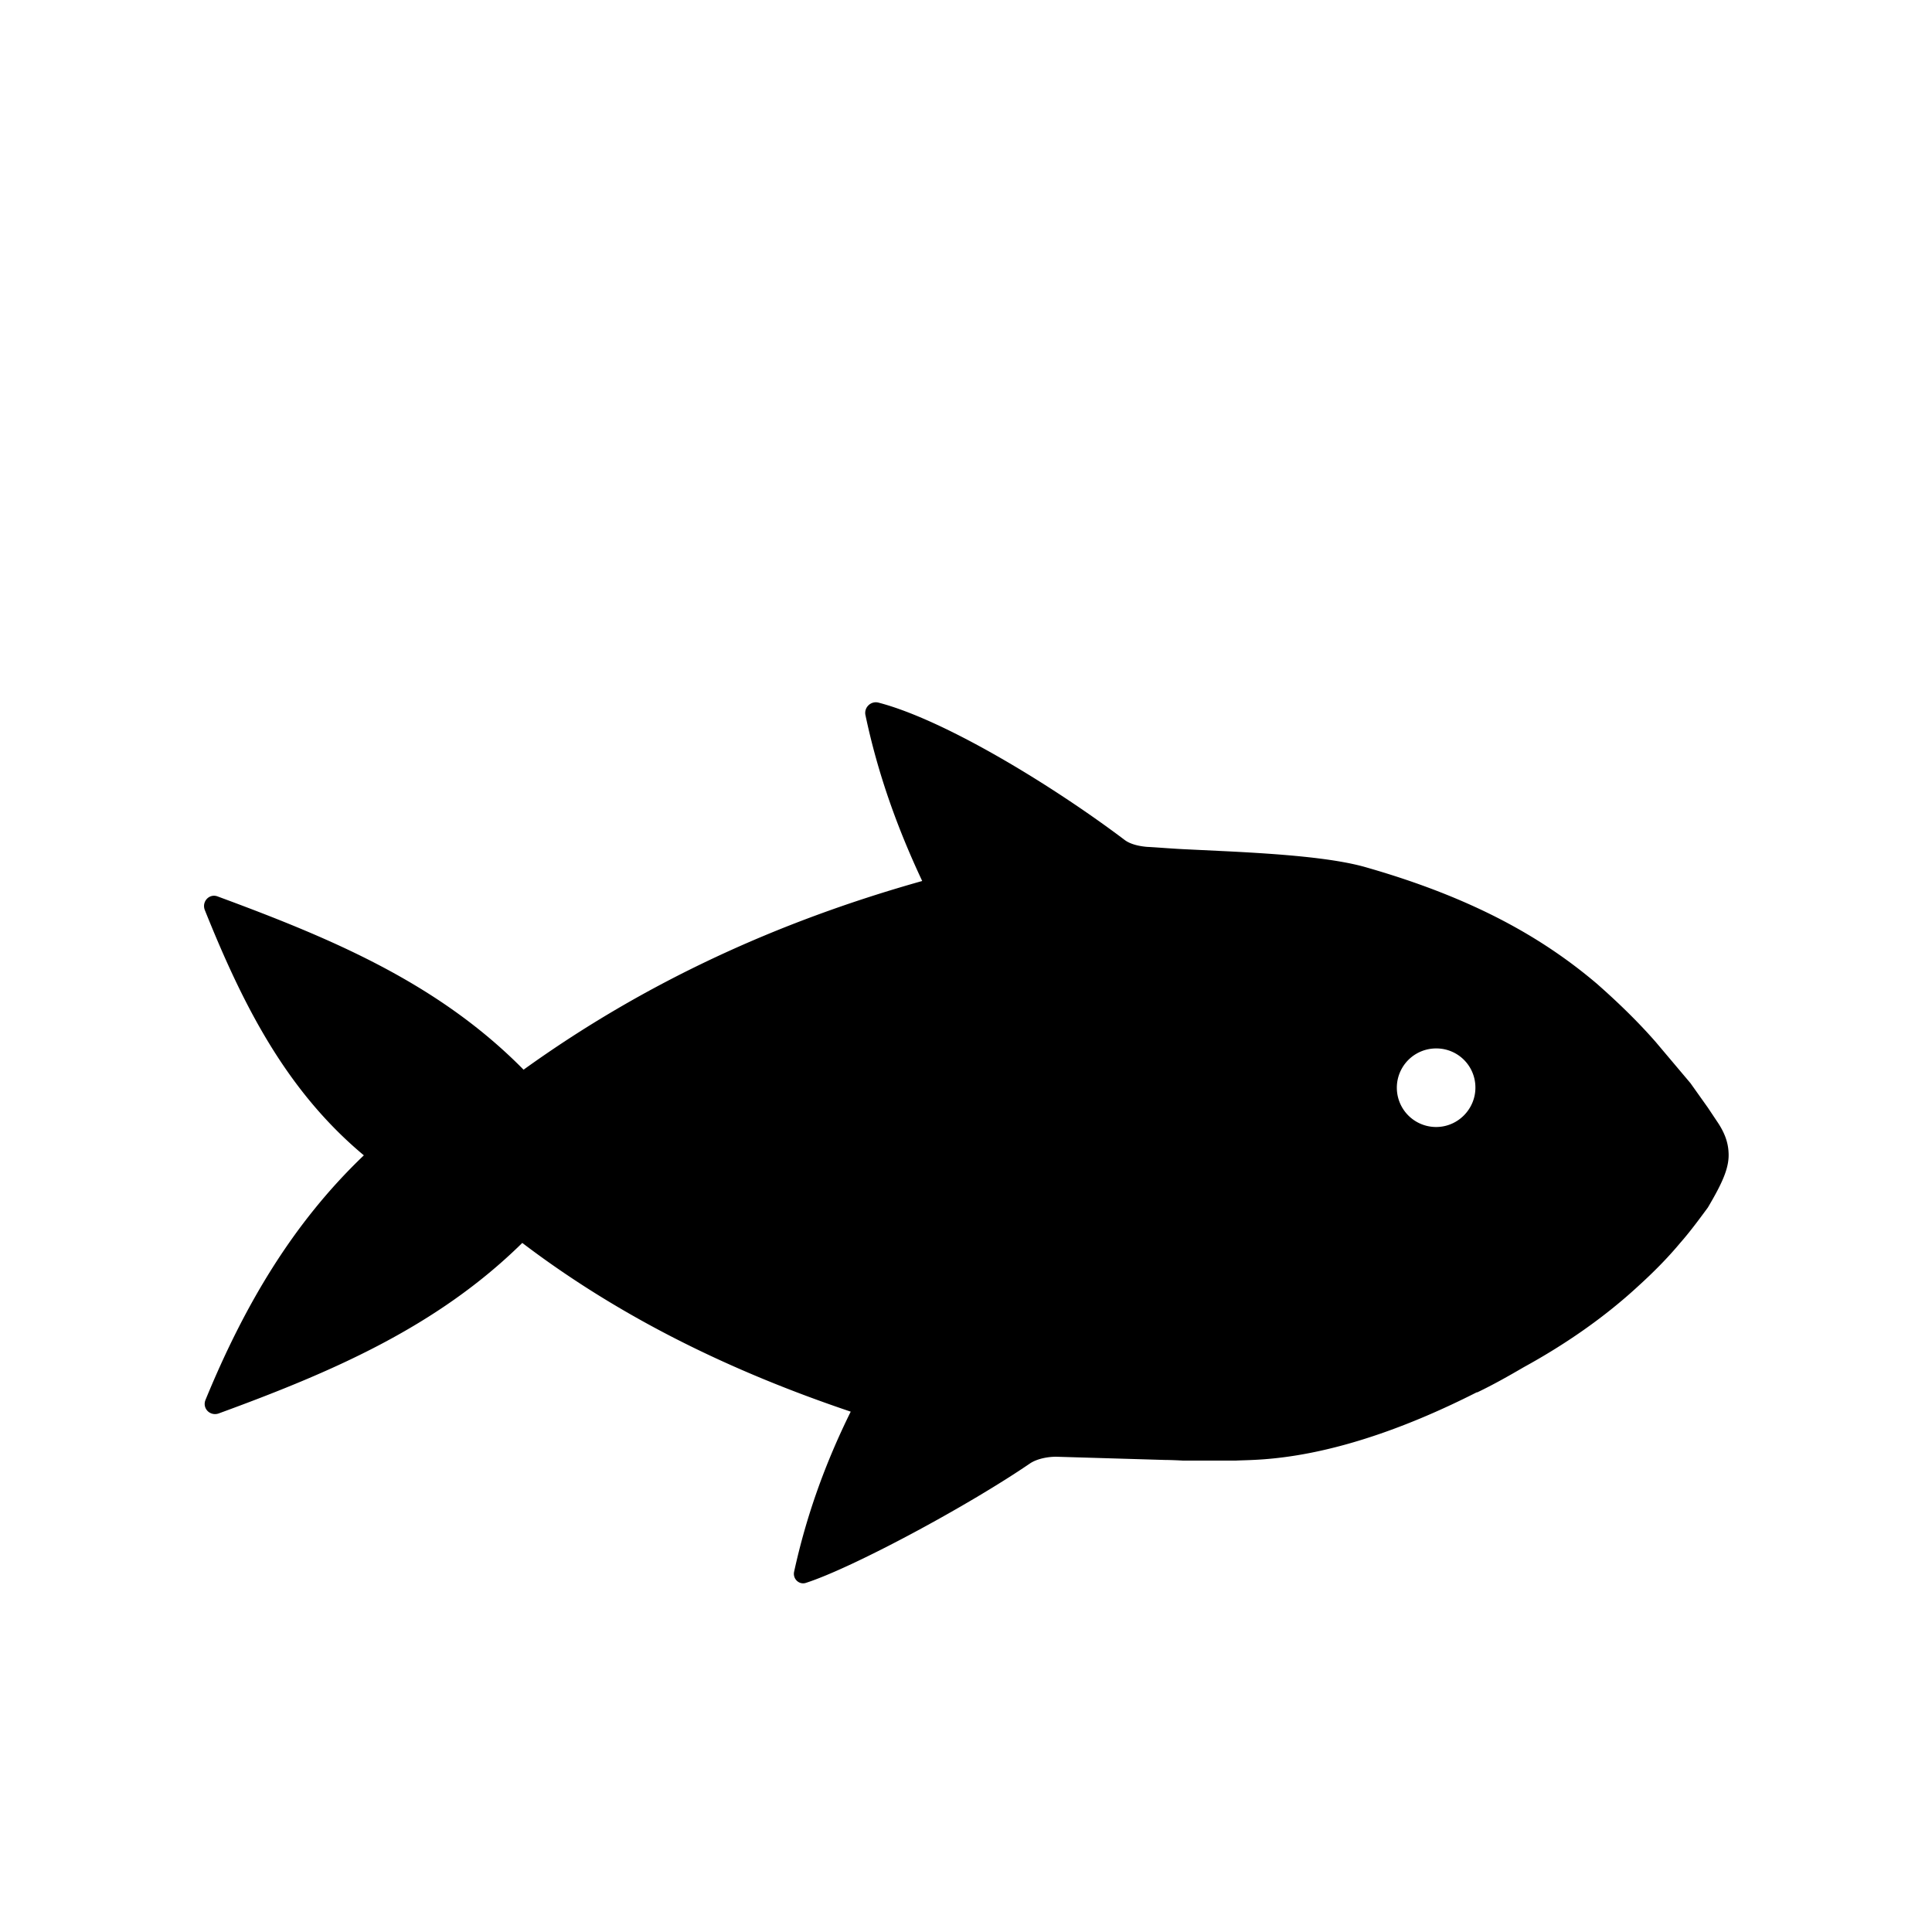 <?xml version="1.0" encoding="utf-8"?>
<svg xmlns="http://www.w3.org/2000/svg" viewBox="0 0 300 300">
  <path d="M268.4 178.8c-.1-1.6-.7-3.1-1.8-4.7l-1.4-2.1-2.7-3.8-5.4-6.4c-2.8-3.2-5.9-6.2-9.2-9.1-8.5-7.2-19.3-13.3-35.7-18-5.1-1.5-13.6-2.1-21.4-2.5l-6.2-.3c-2.4-.1-4.6-.3-6.5-.4-1.2-.1-2.6-.4-3.5-1.1-11-8.3-27.8-18.6-38.2-21.3-1.2-.3-2.3.8-2 2 1.9 9 4.9 17.4 8.8 25.7-22.4 6.3-43 15.7-61.9 29.3-13.3-13.5-29.9-20.4-47.5-26.9-1.3-.5-2.5.8-2 2.1 5.9 14.7 12.6 28 24.7 38.1-11.1 10.6-18.6 23.4-24.6 38-.5 1.3.7 2.5 2 2.1 17.5-6.4 33.9-13.4 47.2-26.5 15.4 11.7 32.6 20 51 26.2-4 8.1-6.9 16.2-8.8 24.9-.2 1.1.8 2 1.8 1.7 7.2-2.3 25.1-11.9 34.9-18.6 1.1-.7 2.7-1 4-1l16.9.5h0s1 0 2.8.1h7.4.8c3.4-.2 15.7.4 37.4-10.6h.1c2.5-1.2 4.8-2.5 7.2-3.9 6.2-3.4 12.4-7.6 17.9-12.7 2.2-2 4.4-4.2 6.4-6.6 1.5-1.7 2.9-3.6 4.3-5.5 2.3-3.9 3.4-6.3 3.2-8.7zM223 175a6.06 6.06 0 1 1 0-12.2 6.06 6.06 0 0 1 6.1 6.1c0 3.3-2.7 6.1-6.1 6.1z"/>
</svg>